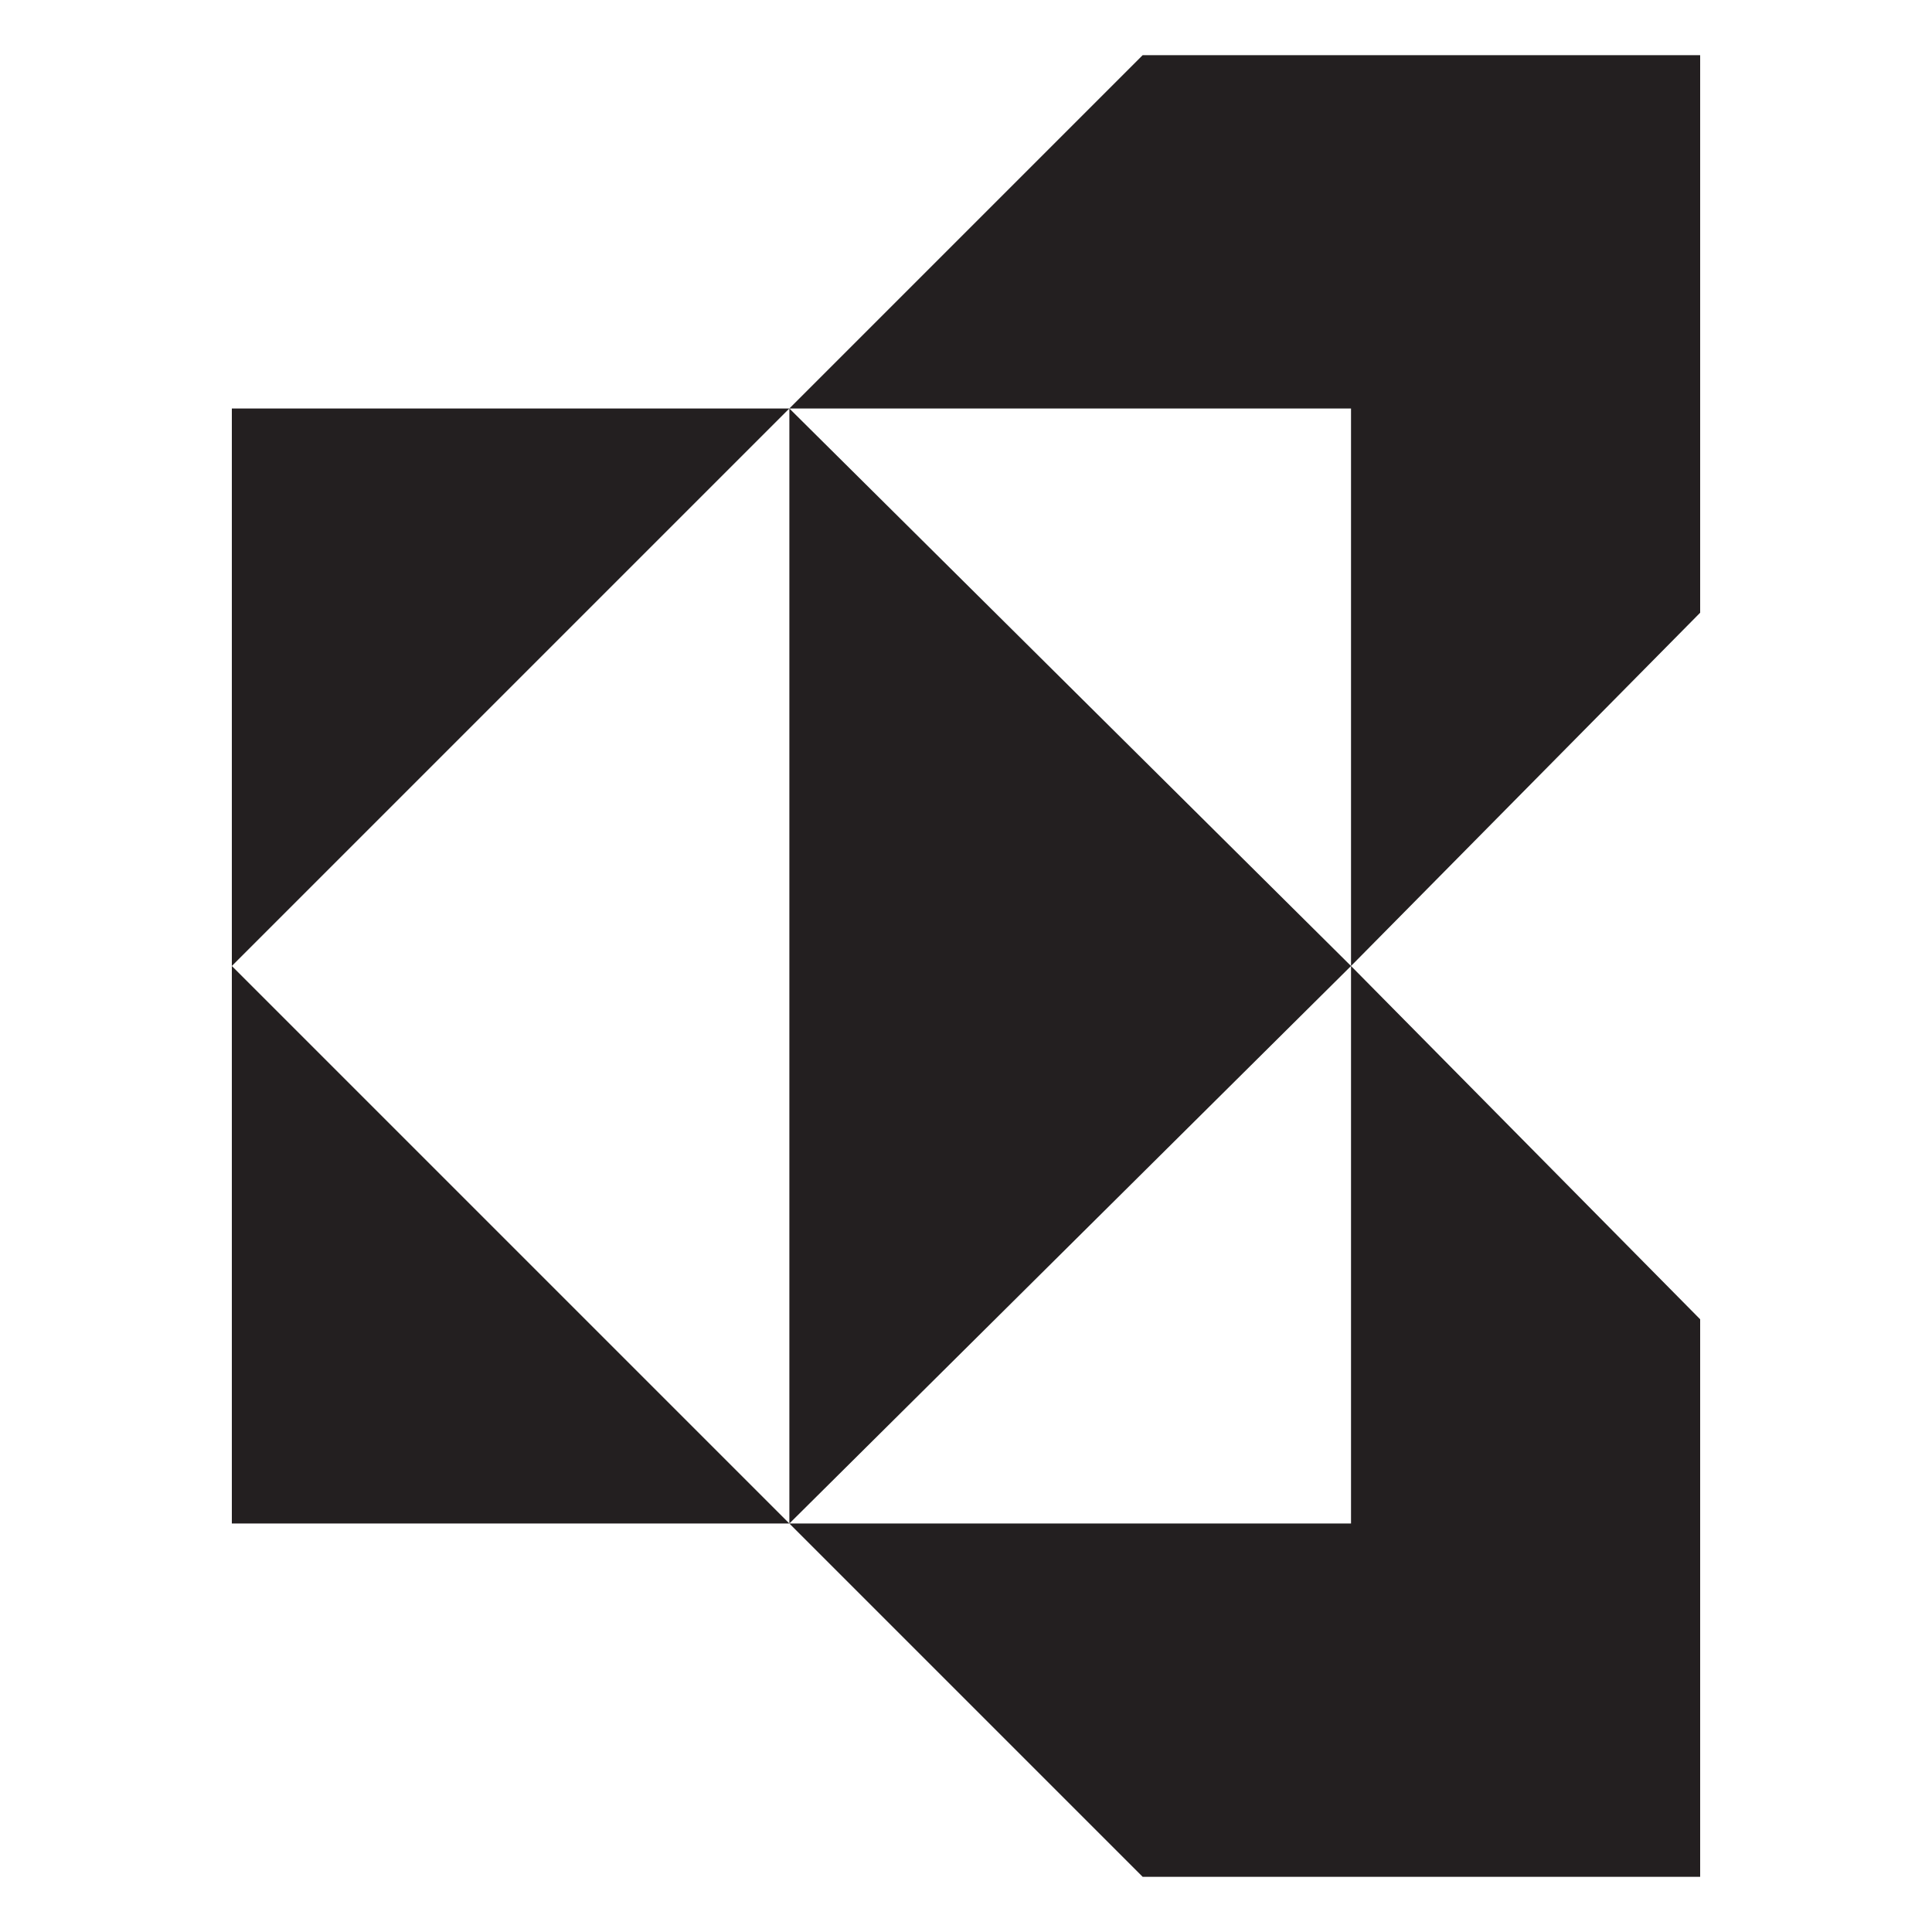 <?xml version="1.0" encoding="utf-8"?>
<!-- Generator: Adobe Illustrator 28.6.0, SVG Export Plug-In . SVG Version: 9.03 Build 54939)  -->
<svg version="1.1" id="Layer_1" xmlns="http://www.w3.org/2000/svg" xmlns:xlink="http://www.w3.org/1999/xlink" x="0px" y="0px"
	 viewBox="0 0 140 140" style="enable-background:new 0 0 140 140;" xml:space="preserve">
<style type="text/css">
	.st0{fill:#231F20;}
</style>
<g>
	<path class="st0" d="M57.2,29.6H16.8V70L57.2,29.6z M57.2,110.4H16.8V70L57.2,110.4z M57.2,110.4L97.9,70L57.2,29.6V110.4z"/>
	<path class="st0" d="M97.9,29.6H57.2L82.8,4h40.4v40.4L97.9,70V29.6z M97.9,110.4H57.2L82.8,136h40.4V95.6L97.9,70V110.4z"/>
</g>
</svg>
